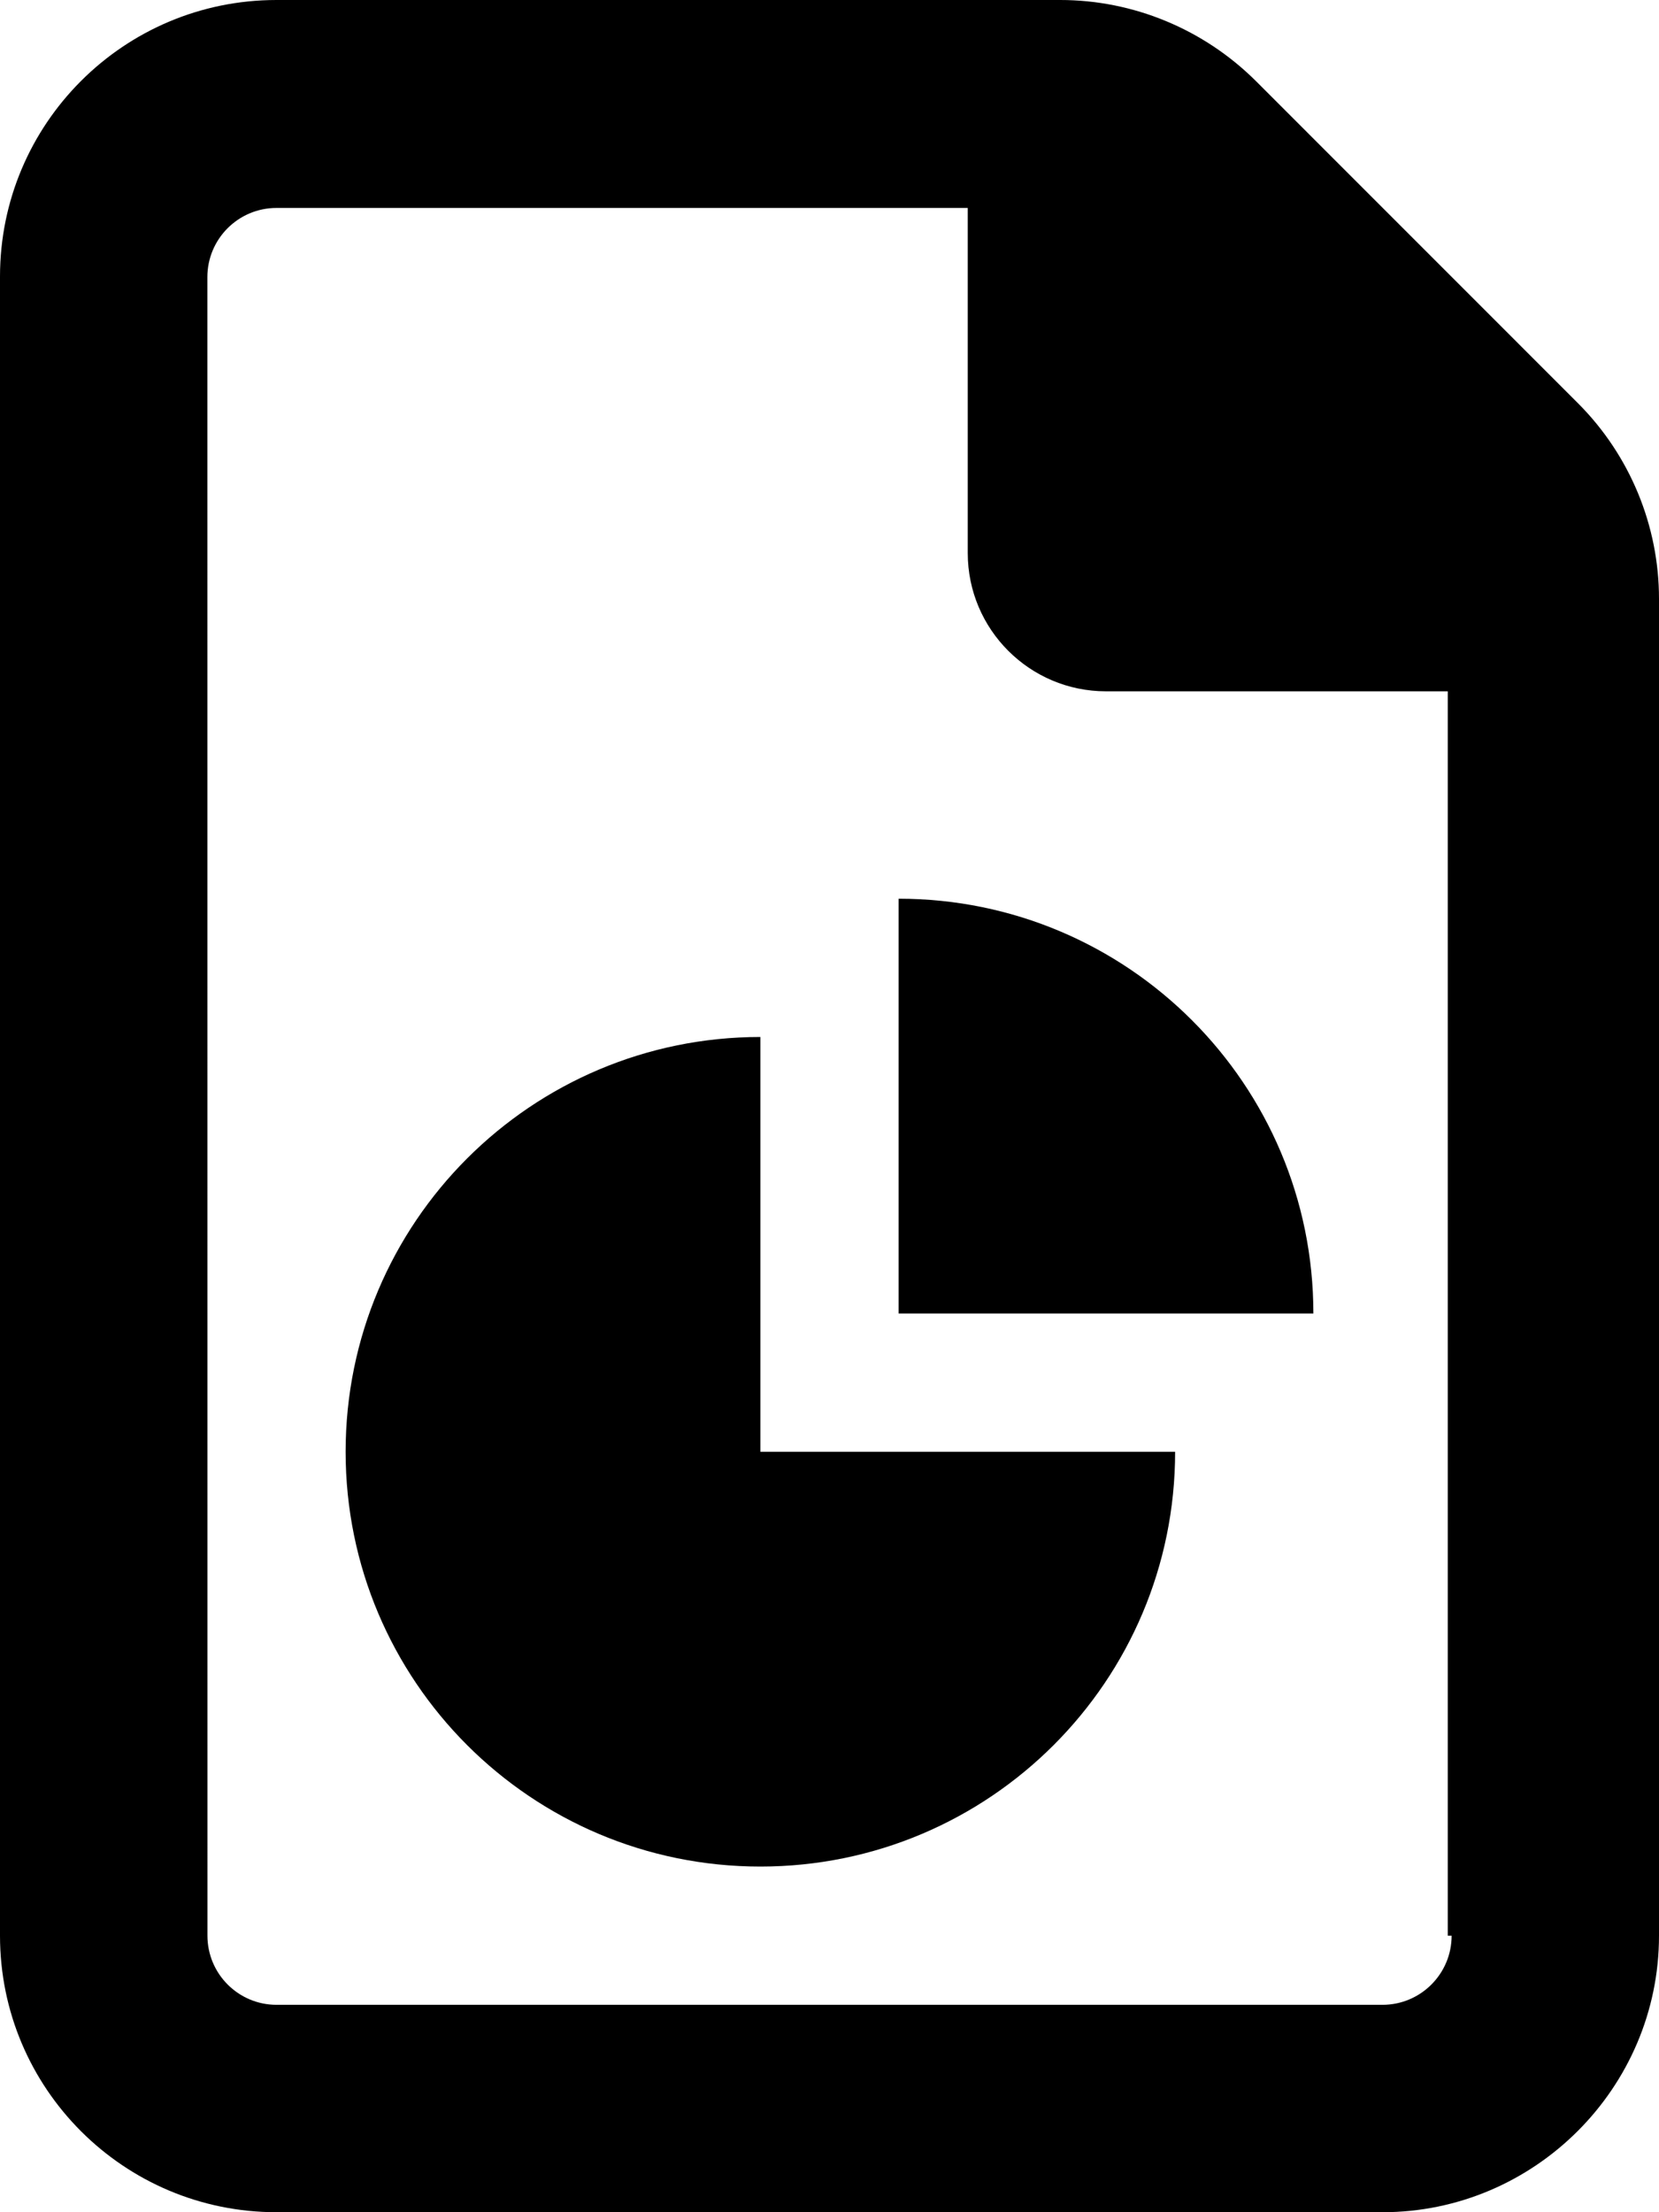 <svg width="24" height="32" viewBox="0 0 24 32" fill="none" xmlns="http://www.w3.org/2000/svg">
<g clip-path="url(#clip0_6761_13961)">
<path d="M22.831 5.836L18.167 1.171C17.413 0.421 16.394 0 15.338 0H4C1.791 0 0 1.791 0 4L0 28C0 30.209 1.791 32 4 32H20C22.2 32 24 30.2 24 28V8.662C24 7.606 23.581 6.588 22.831 5.836ZM21 28C21 28.552 20.552 29 20 29H4.001C3.449 29 3.001 28.552 3.001 28L3 4.008C3 3.456 3.448 3.008 4 3.008H14V8C14 9.104 14.896 10 16 10H20.944V28H21ZM11 15C7.686 15 5 17.686 5 21C5 24.314 7.686 27 11 27C14.314 27 17 24.314 17 21H11V15ZM13 19H19C19 15.686 16.314 13 13 13V19Z" fill="#94A3B8" style="fill:#94A3B8;fill:color(display-p3 0.58 0.639 0.722);fill-opacity:1;"/>
</g>
<defs>
<clipPath id="clip0_6761_13961">
<rect width="24" height="32" fill="white" style="fill:white;fill-opacity:1;"/>
</clipPath>
</defs>
</svg>
